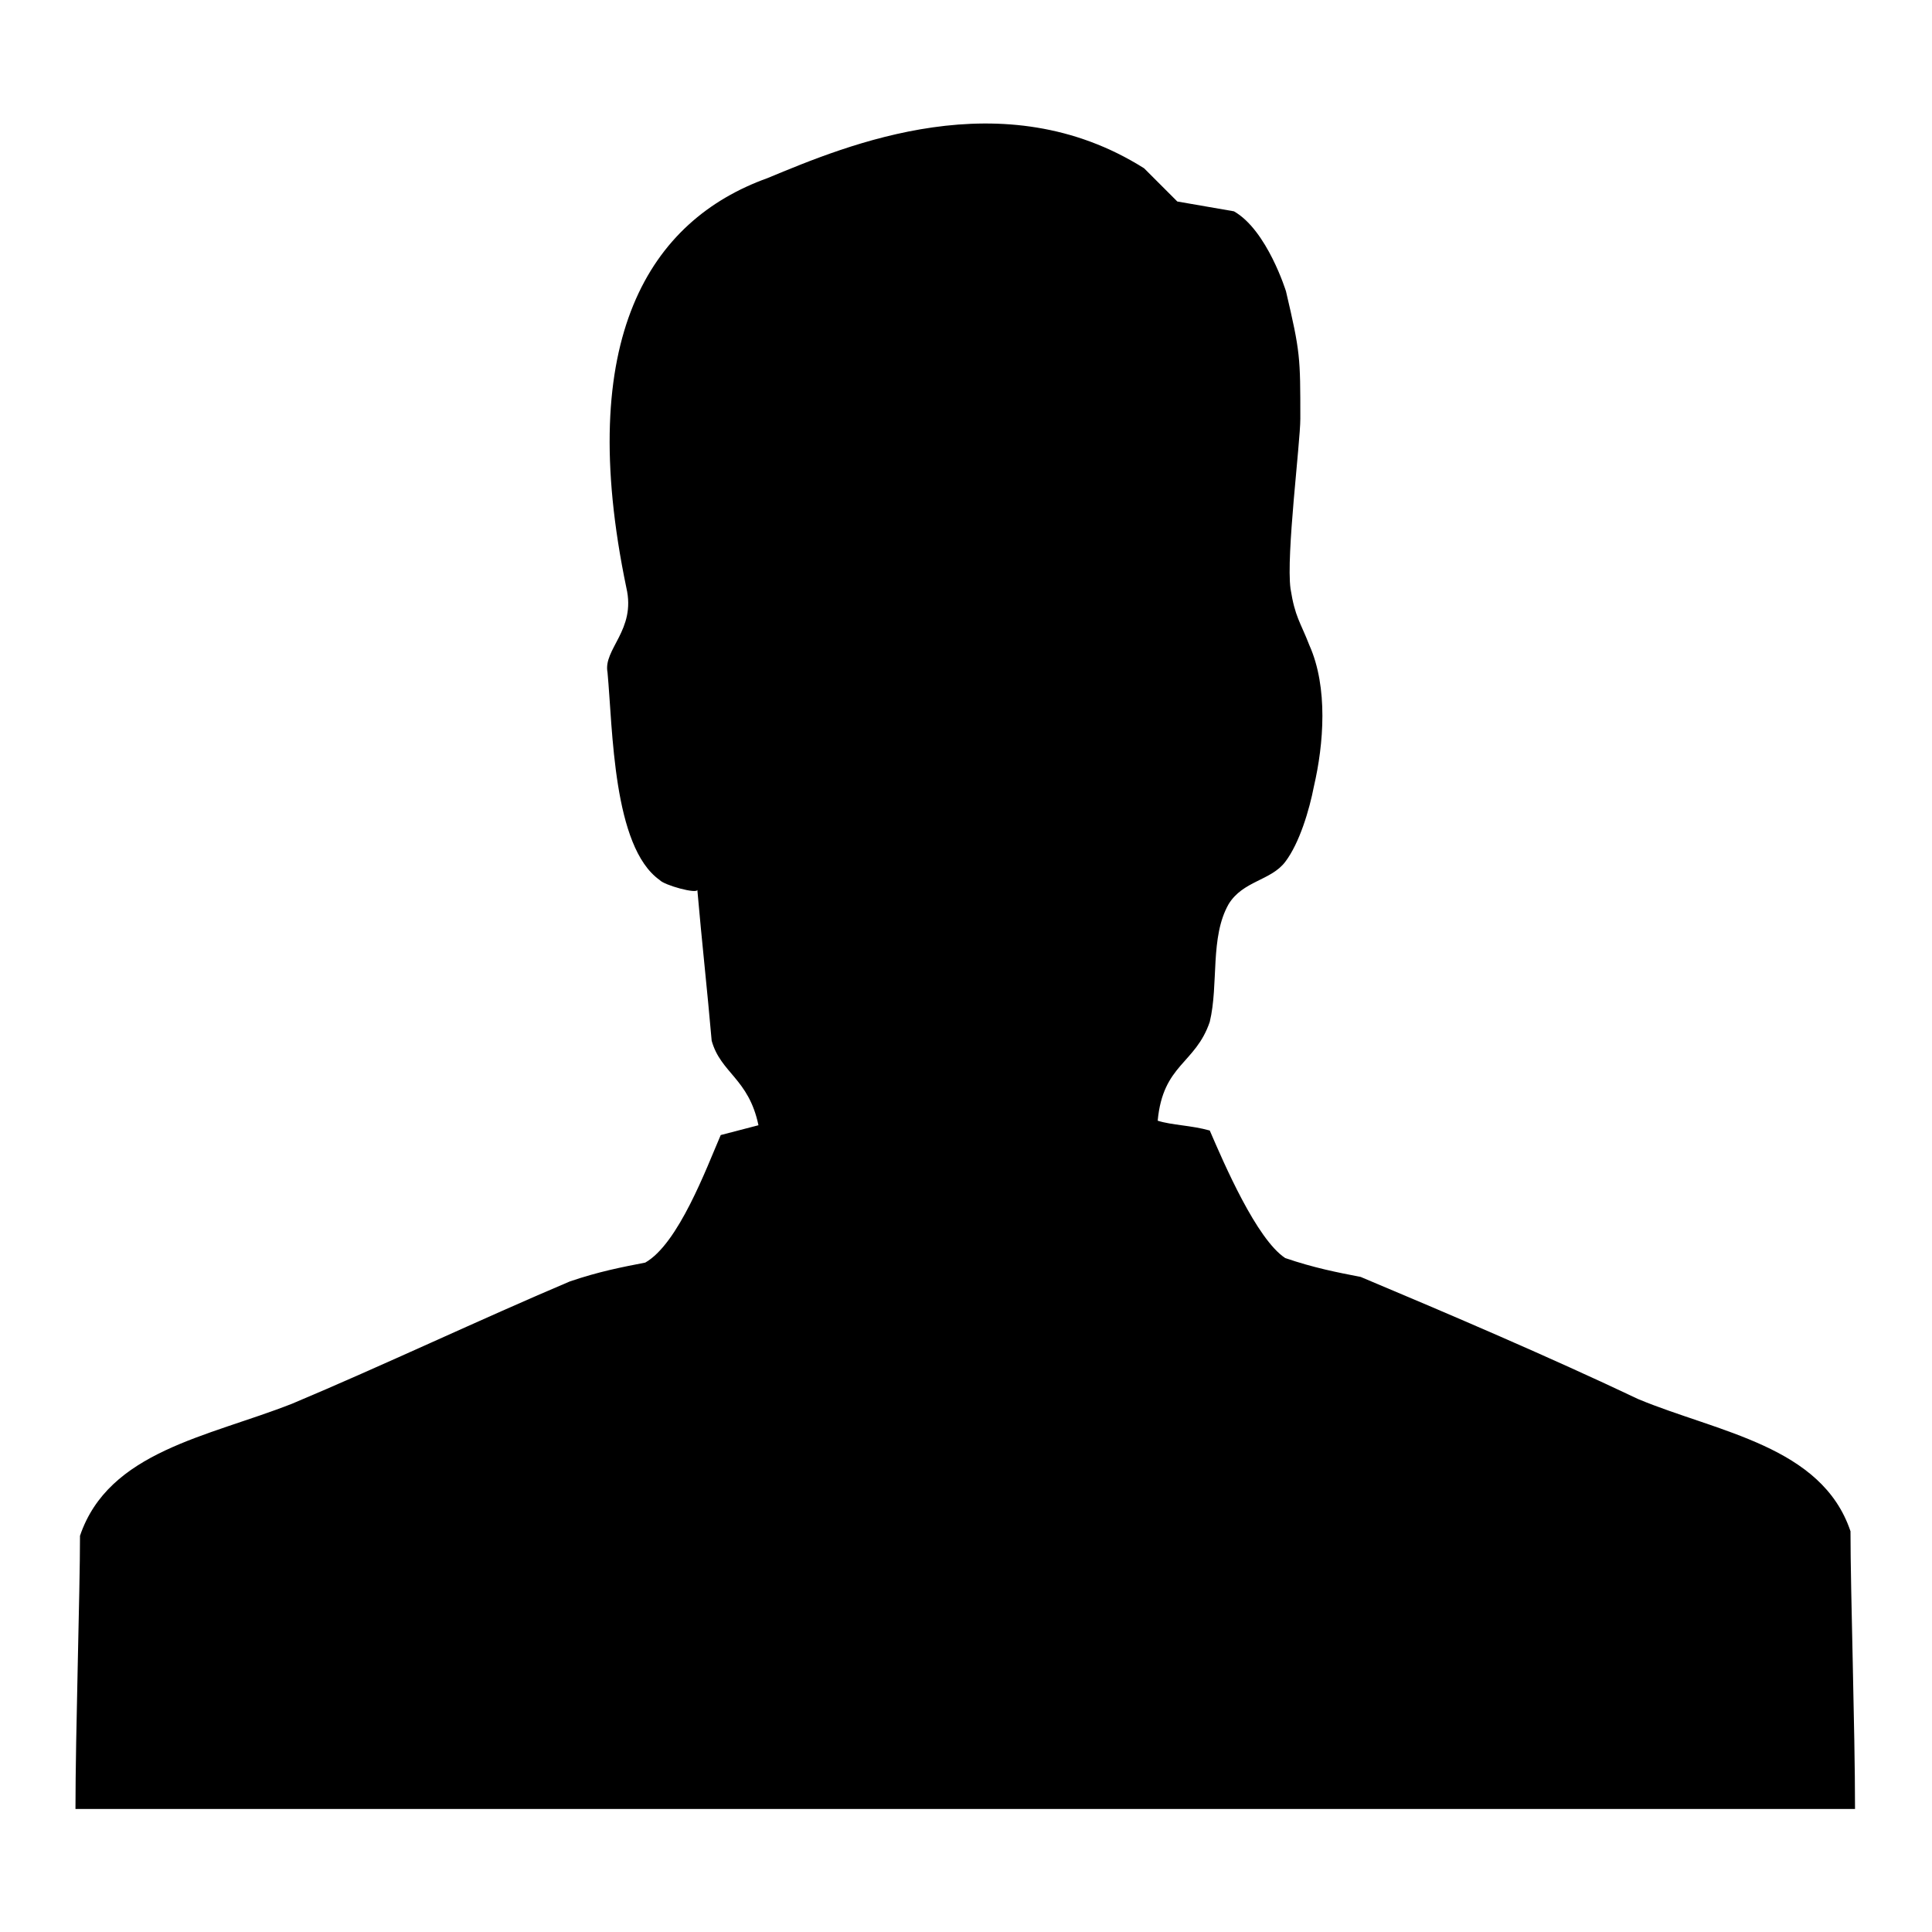 <?xml version="1.0" encoding="utf-8"?>
<!-- Svg Vector Icons : http://www.onlinewebfonts.com/icon -->
<!DOCTYPE svg PUBLIC "-//W3C//DTD SVG 1.1//EN" "http://www.w3.org/Graphics/SVG/1.1/DTD/svg11.dtd">
<svg version="1.1" xmlns="http://www.w3.org/2000/svg" xmlns:xlink="http://www.w3.org/1999/xlink" x="0px" y="0px" viewBox="0 0 256 256" enable-background="new 0 0 256 256" xml:space="preserve">
<g><g><path fill="#000000" d="M170.4,38.6c1.9,8.1,1.9,8.7,1.9,16.9c0,3.1-1.9,18.1-1.3,22.5c0.6,3.8,1.3,4.4,2.5,7.5c2.5,5.6,1.9,13.1,0.6,18.7c-0.6,3.1-1.9,7.5-3.8,10c-1.9,2.5-5.6,2.5-7.5,5.6c-2.5,4.4-1.3,10.6-2.5,15.6c-1.9,5.6-6.2,5.6-6.9,13.1c1.9,0.6,4.4,0.6,6.9,1.3c1.9,4.4,6.2,14.4,10,16.9c3.8,1.3,6.9,1.9,10,2.5c11.9,5,25,10.6,36.8,16.2c10.6,4.4,24.3,6.2,28.1,17.5c0,8.1,0.6,26.2,0.6,36.8H10c0-10,0.6-28.7,0.6-36.2c3.8-11.2,16.9-13.1,28.1-17.5c11.9-5,25-11.2,36.8-16.2c3.8-1.3,6.9-1.9,10-2.5c4.4-2.5,8.1-12.5,10-16.9l5-1.3c-1.3-6.2-5-6.9-6.2-11.2c-0.6-6.9-1.3-13.1-1.9-20c0,0.6-4.4-0.6-5-1.3c-6.2-4.4-6.2-20-6.9-27.5c-0.6-3.1,3.8-5.6,2.5-11.2c-6.9-33.1,3.1-48.7,18.7-54.3c10.6-4.4,31.2-13.1,49.9-1.3l4.4,4.4l7.5,1.3C167.9,30.5,170.4,38.6,170.4,38.6L170.4,38.6L170.4,38.6z"/></g></g>
</svg>
